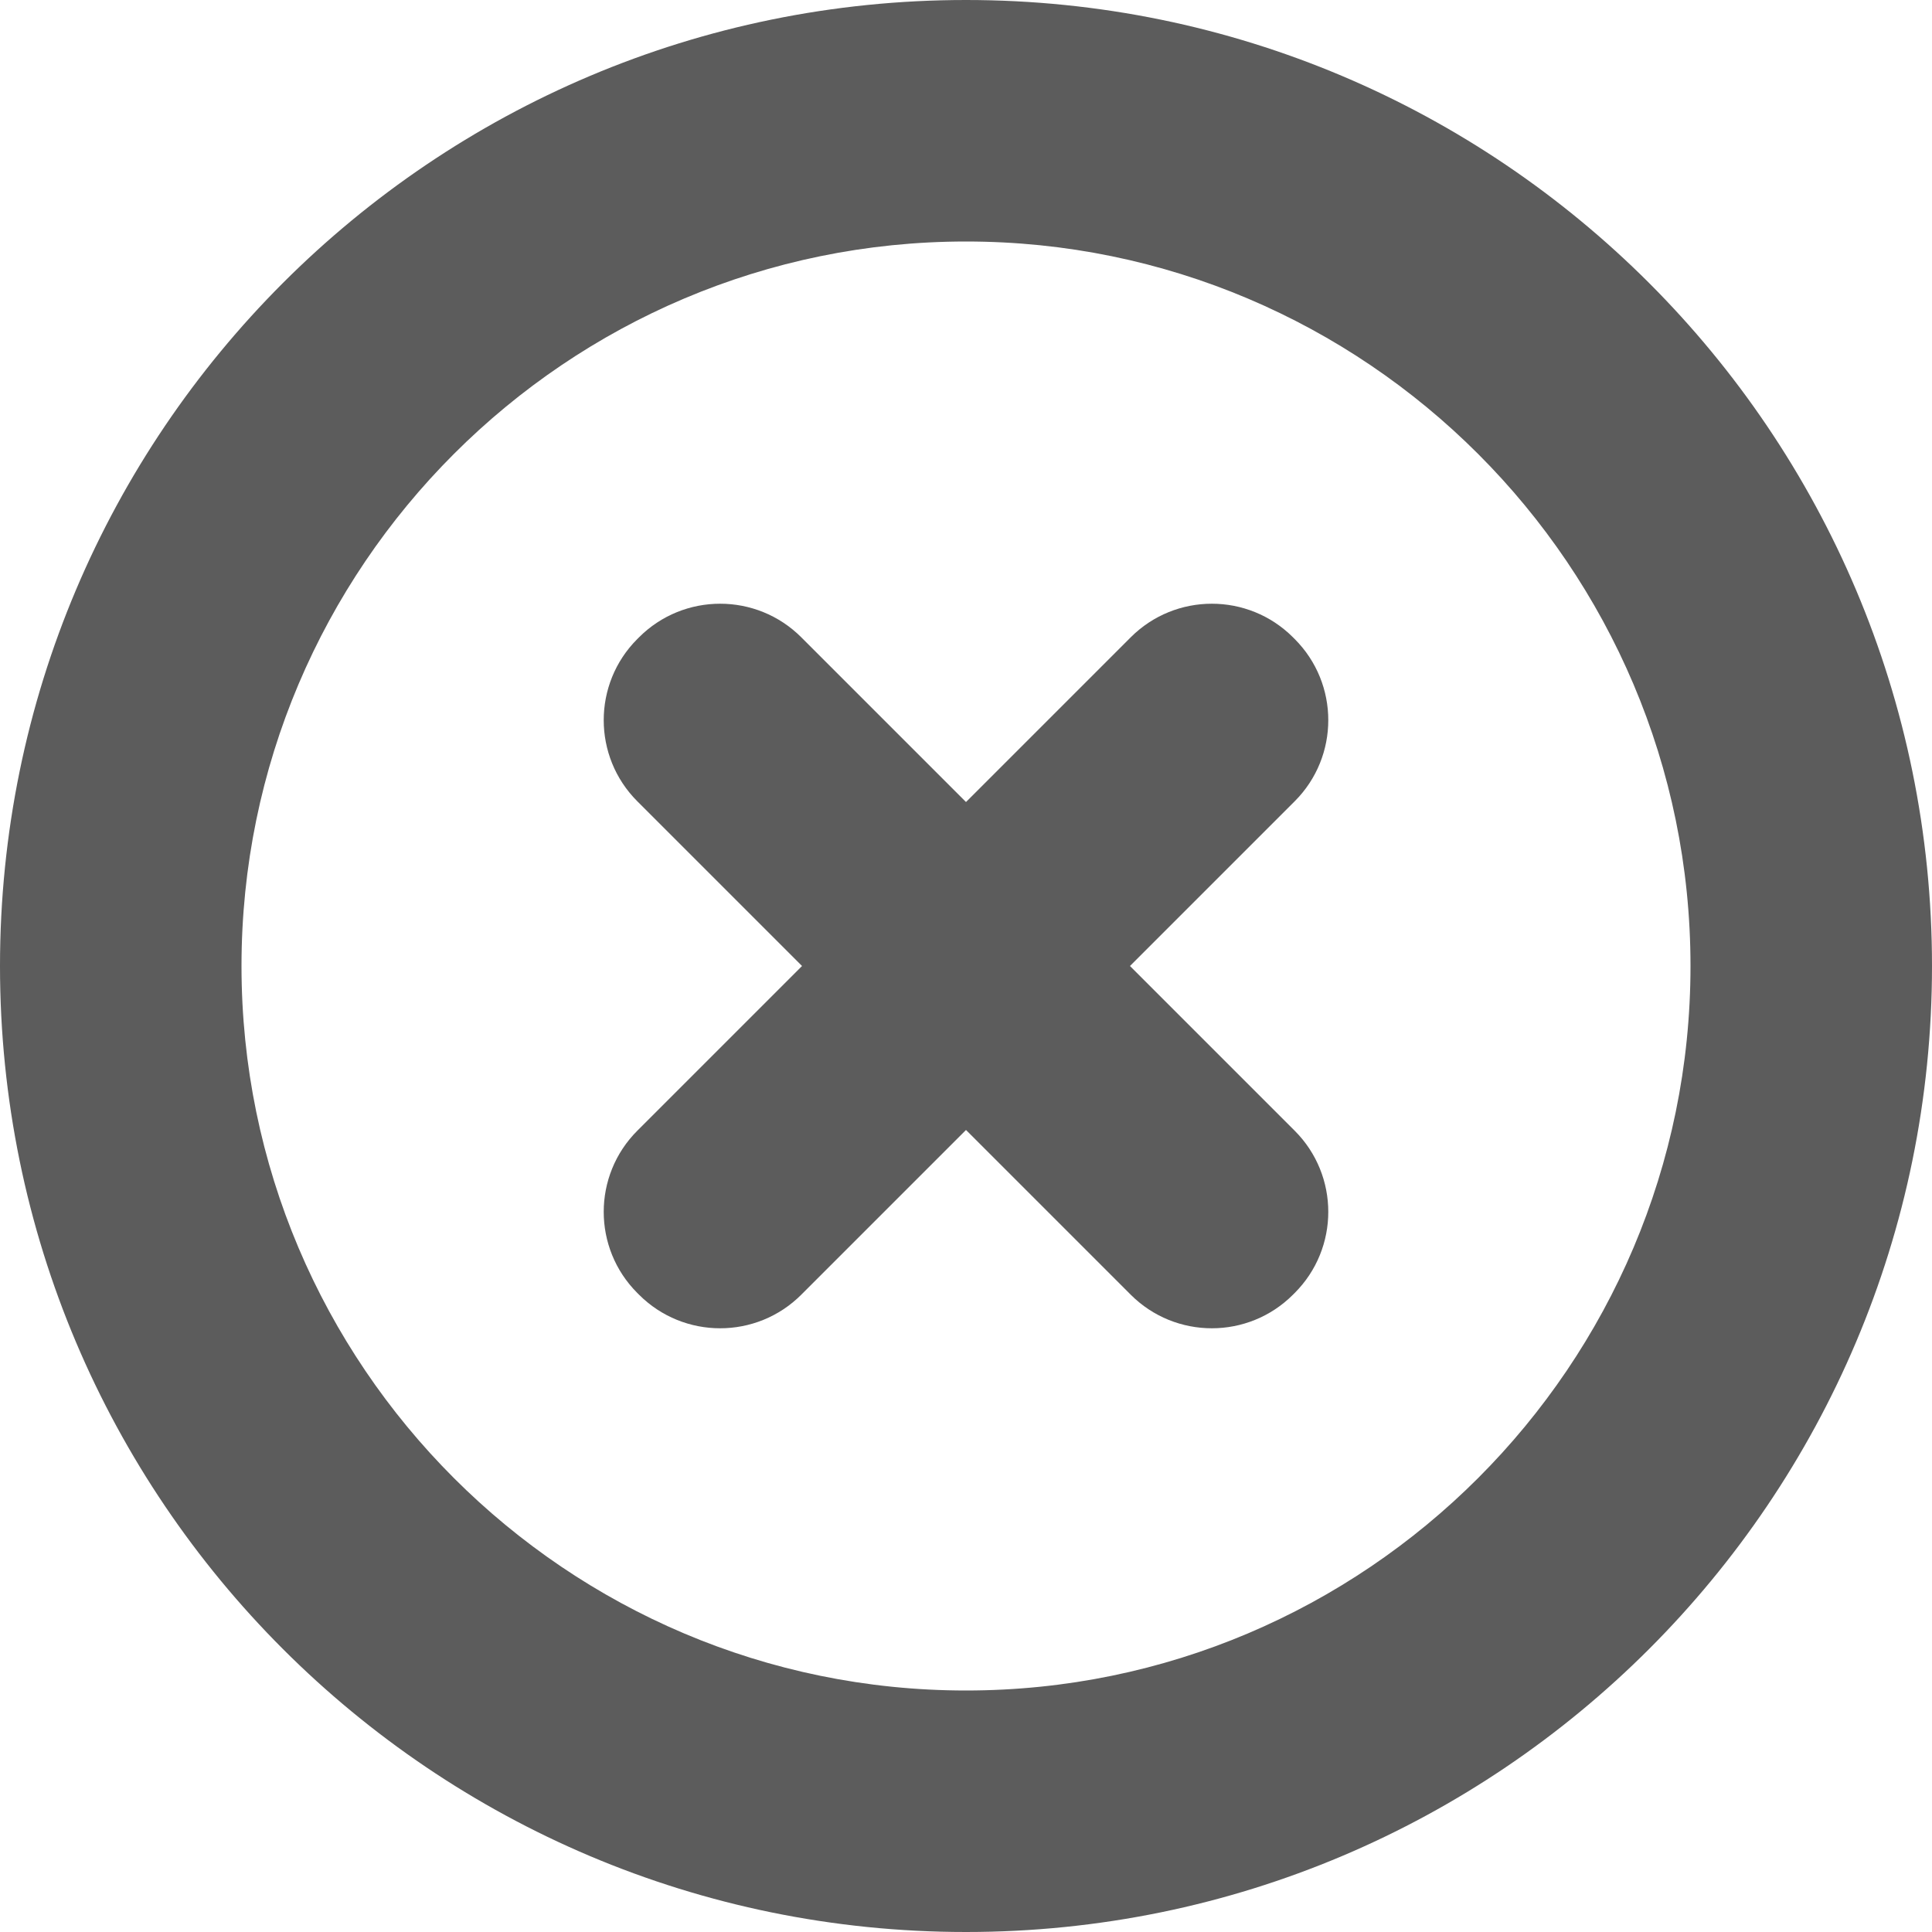 <?xml version="1.0" encoding="UTF-8"?>
<svg width="16px" height="16px" viewBox="0 0 16 16" version="1.1" xmlns="http://www.w3.org/2000/svg" xmlns:xlink="http://www.w3.org/1999/xlink">
    <!-- Generator: Sketch 48.2 (47327) - http://www.bohemiancoding.com/sketch -->
    <title>icon-cross</title>
    <desc>Created with Sketch.</desc>
    <defs></defs>
    <g id="Desarrolladores" stroke="none" stroke-width="1" fill="none" fill-rule="evenodd" transform="translate(-638, -1842)">
        <g id="Tabla" transform="translate(70, 1701)" fill="#5C5C5C" fill-rule="nonzero">
            <g id="Row" transform="translate(0, 125)">
                <g id="icon-cross" transform="translate(568, 16)">
                    <path d="M8,0 C3.582,0 0,3.582 0,8 C0,12.418 3.582,16 8,16 C12.418,16 16,12.418 16,8 C16,3.582 12.418,0 8,0 Z M8,14 C4.691,14 2,11.309 2,8 C2,4.691 4.691,2 8,2 C11.309,2 14,4.691 14,8 C14,11.309 11.309,14 8,14 Z" id="Shape"></path>
                    <path d="M10.722,5.292 L10.708,5.278 C10.337,4.907 9.735,4.907 9.364,5.278 L8,6.642 L6.636,5.278 C6.265,4.907 5.663,4.907 5.292,5.278 L5.278,5.292 C4.907,5.663 4.907,6.265 5.278,6.636 L6.642,8 L5.278,9.364 C4.907,9.735 4.907,10.337 5.278,10.708 L5.292,10.722 C5.663,11.093 6.265,11.093 6.636,10.722 L8,9.358 L9.364,10.722 C9.735,11.093 10.337,11.093 10.708,10.722 L10.722,10.708 C11.093,10.337 11.093,9.735 10.722,9.364 L9.358,8 L10.722,6.636 C11.093,6.265 11.093,5.663 10.722,5.292 Z" id="Shape"></path>
                </g>
            </g>
        </g>
    </g>
</svg>